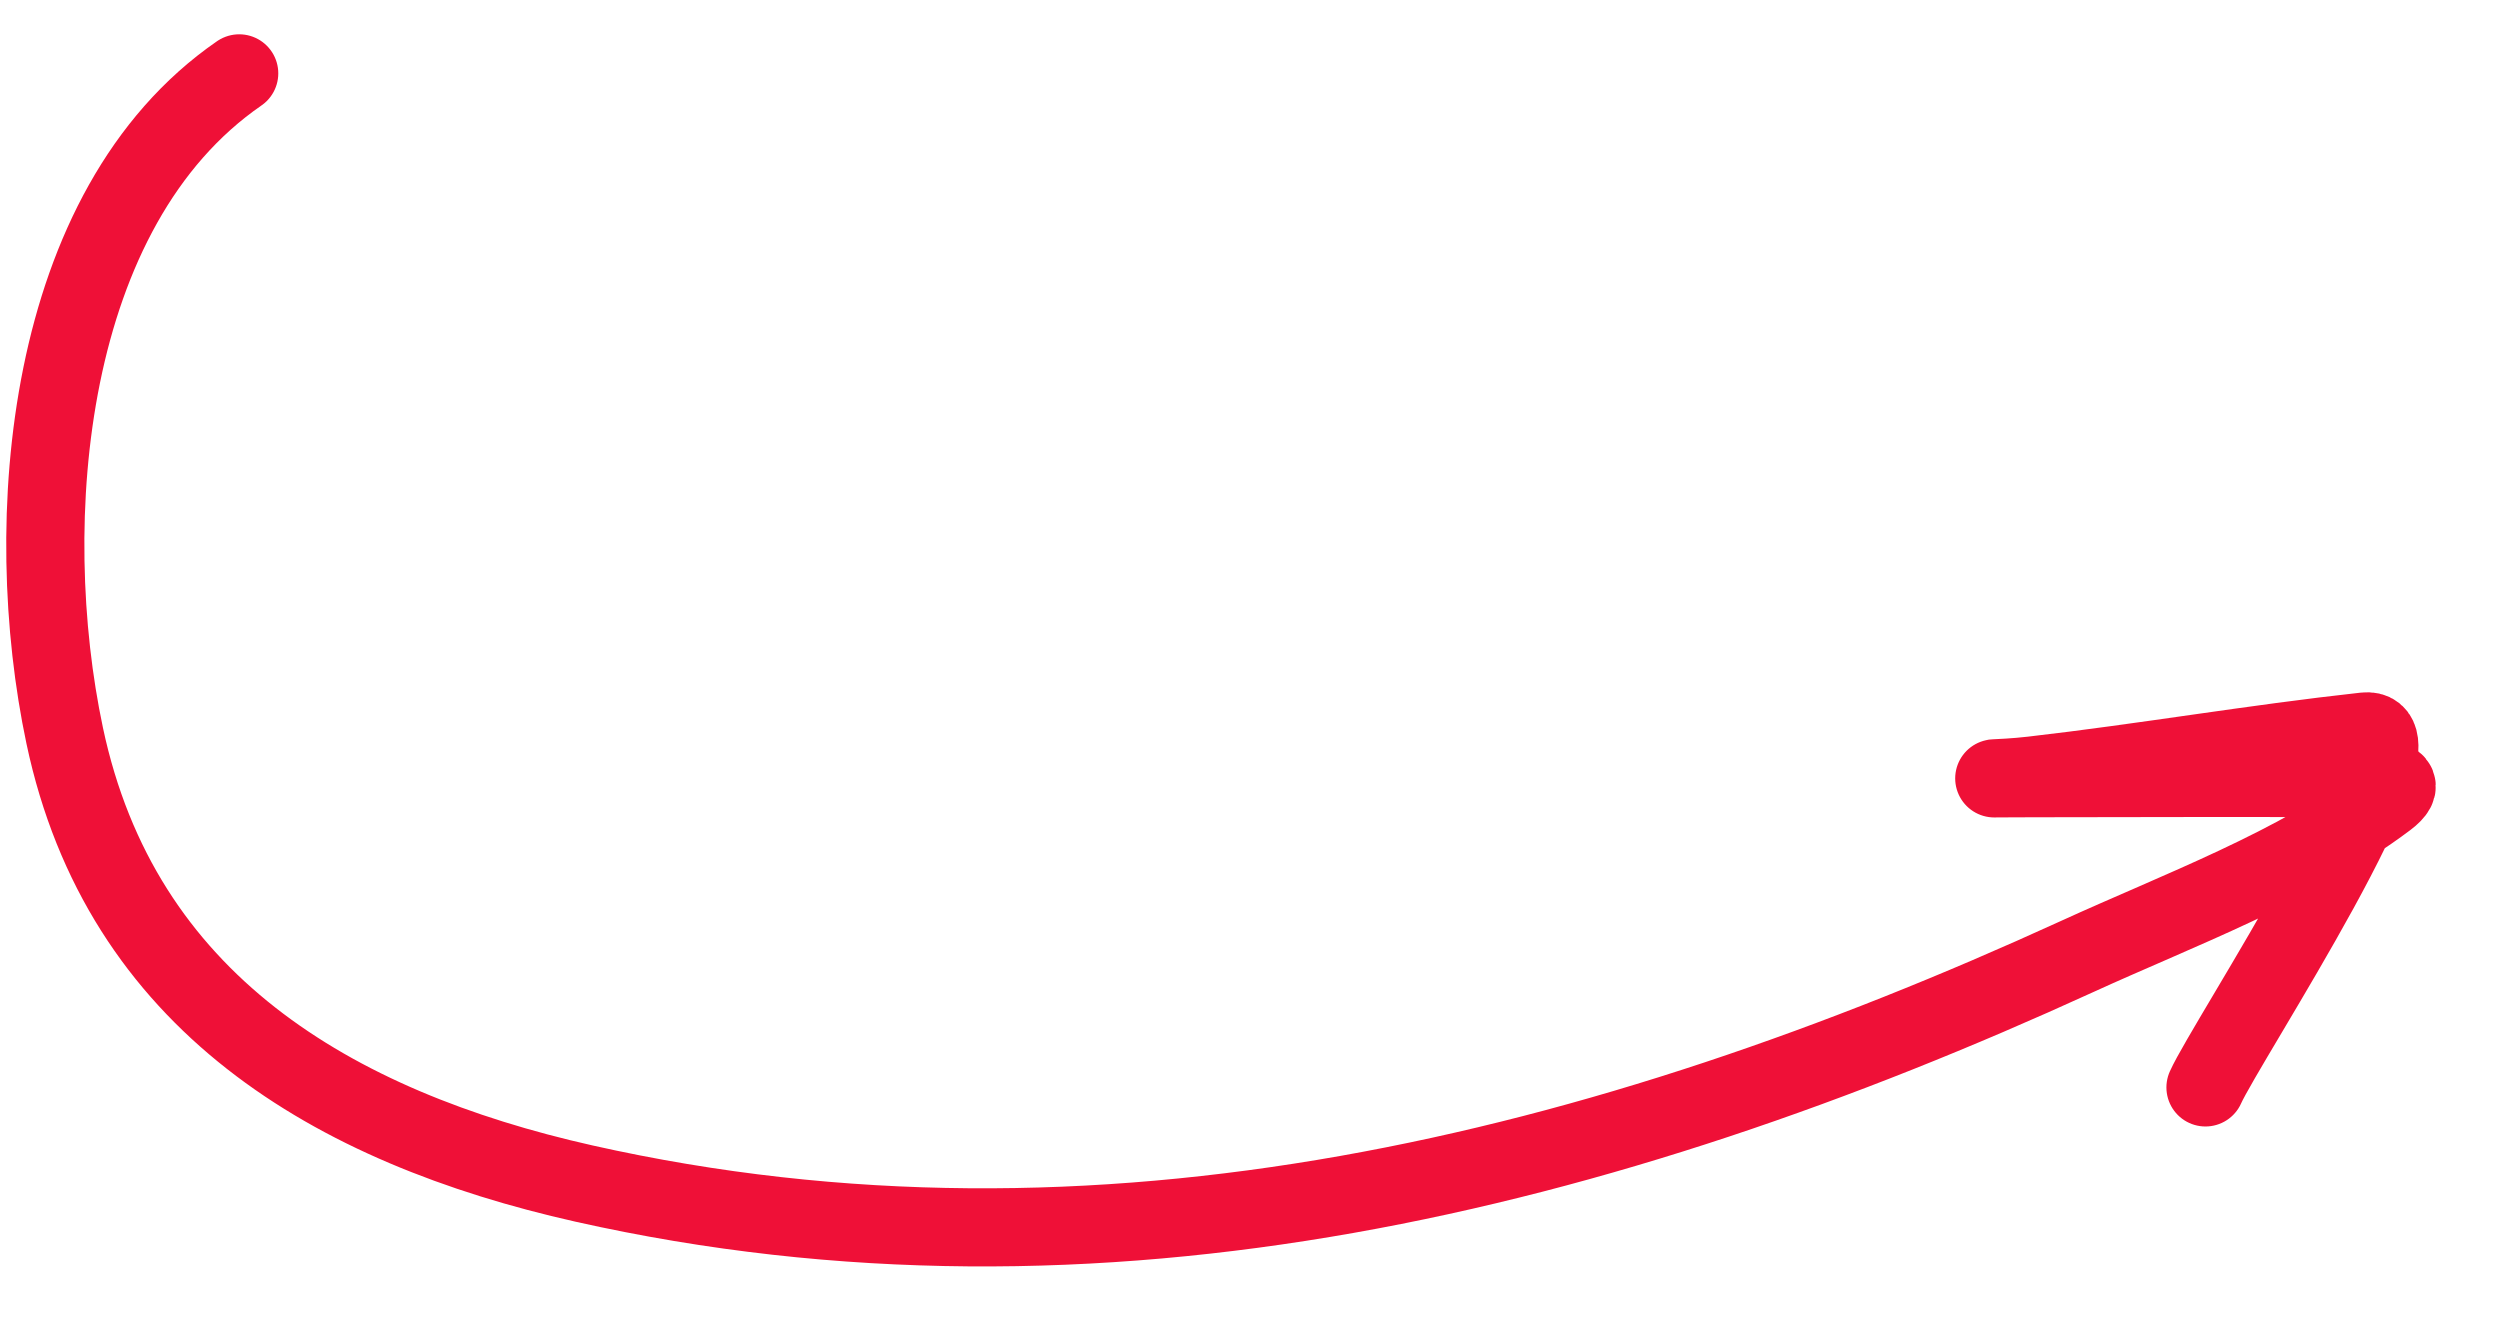 <?xml version="1.0" encoding="UTF-8"?> <svg xmlns="http://www.w3.org/2000/svg" width="32" height="17" viewBox="0 0 32 17" fill="none"><path d="M3.062 0.939C0.558 2.666 0.251 6.688 0.828 9.416C1.549 12.822 4.252 14.425 7.477 15.15C14.073 16.632 20.545 15.006 26.577 12.248C27.87 11.656 29.401 11.092 30.552 10.225C31.043 9.854 29.949 9.962 29.901 9.961C28.611 9.953 27.321 9.961 26.032 9.961C25.158 9.961 25.575 9.977 26.014 9.926C27.435 9.763 28.845 9.519 30.27 9.363C31.177 9.264 28.49 13.334 28.23 13.919" stroke="#EF1037" stroke-linecap="round"></path></svg> 